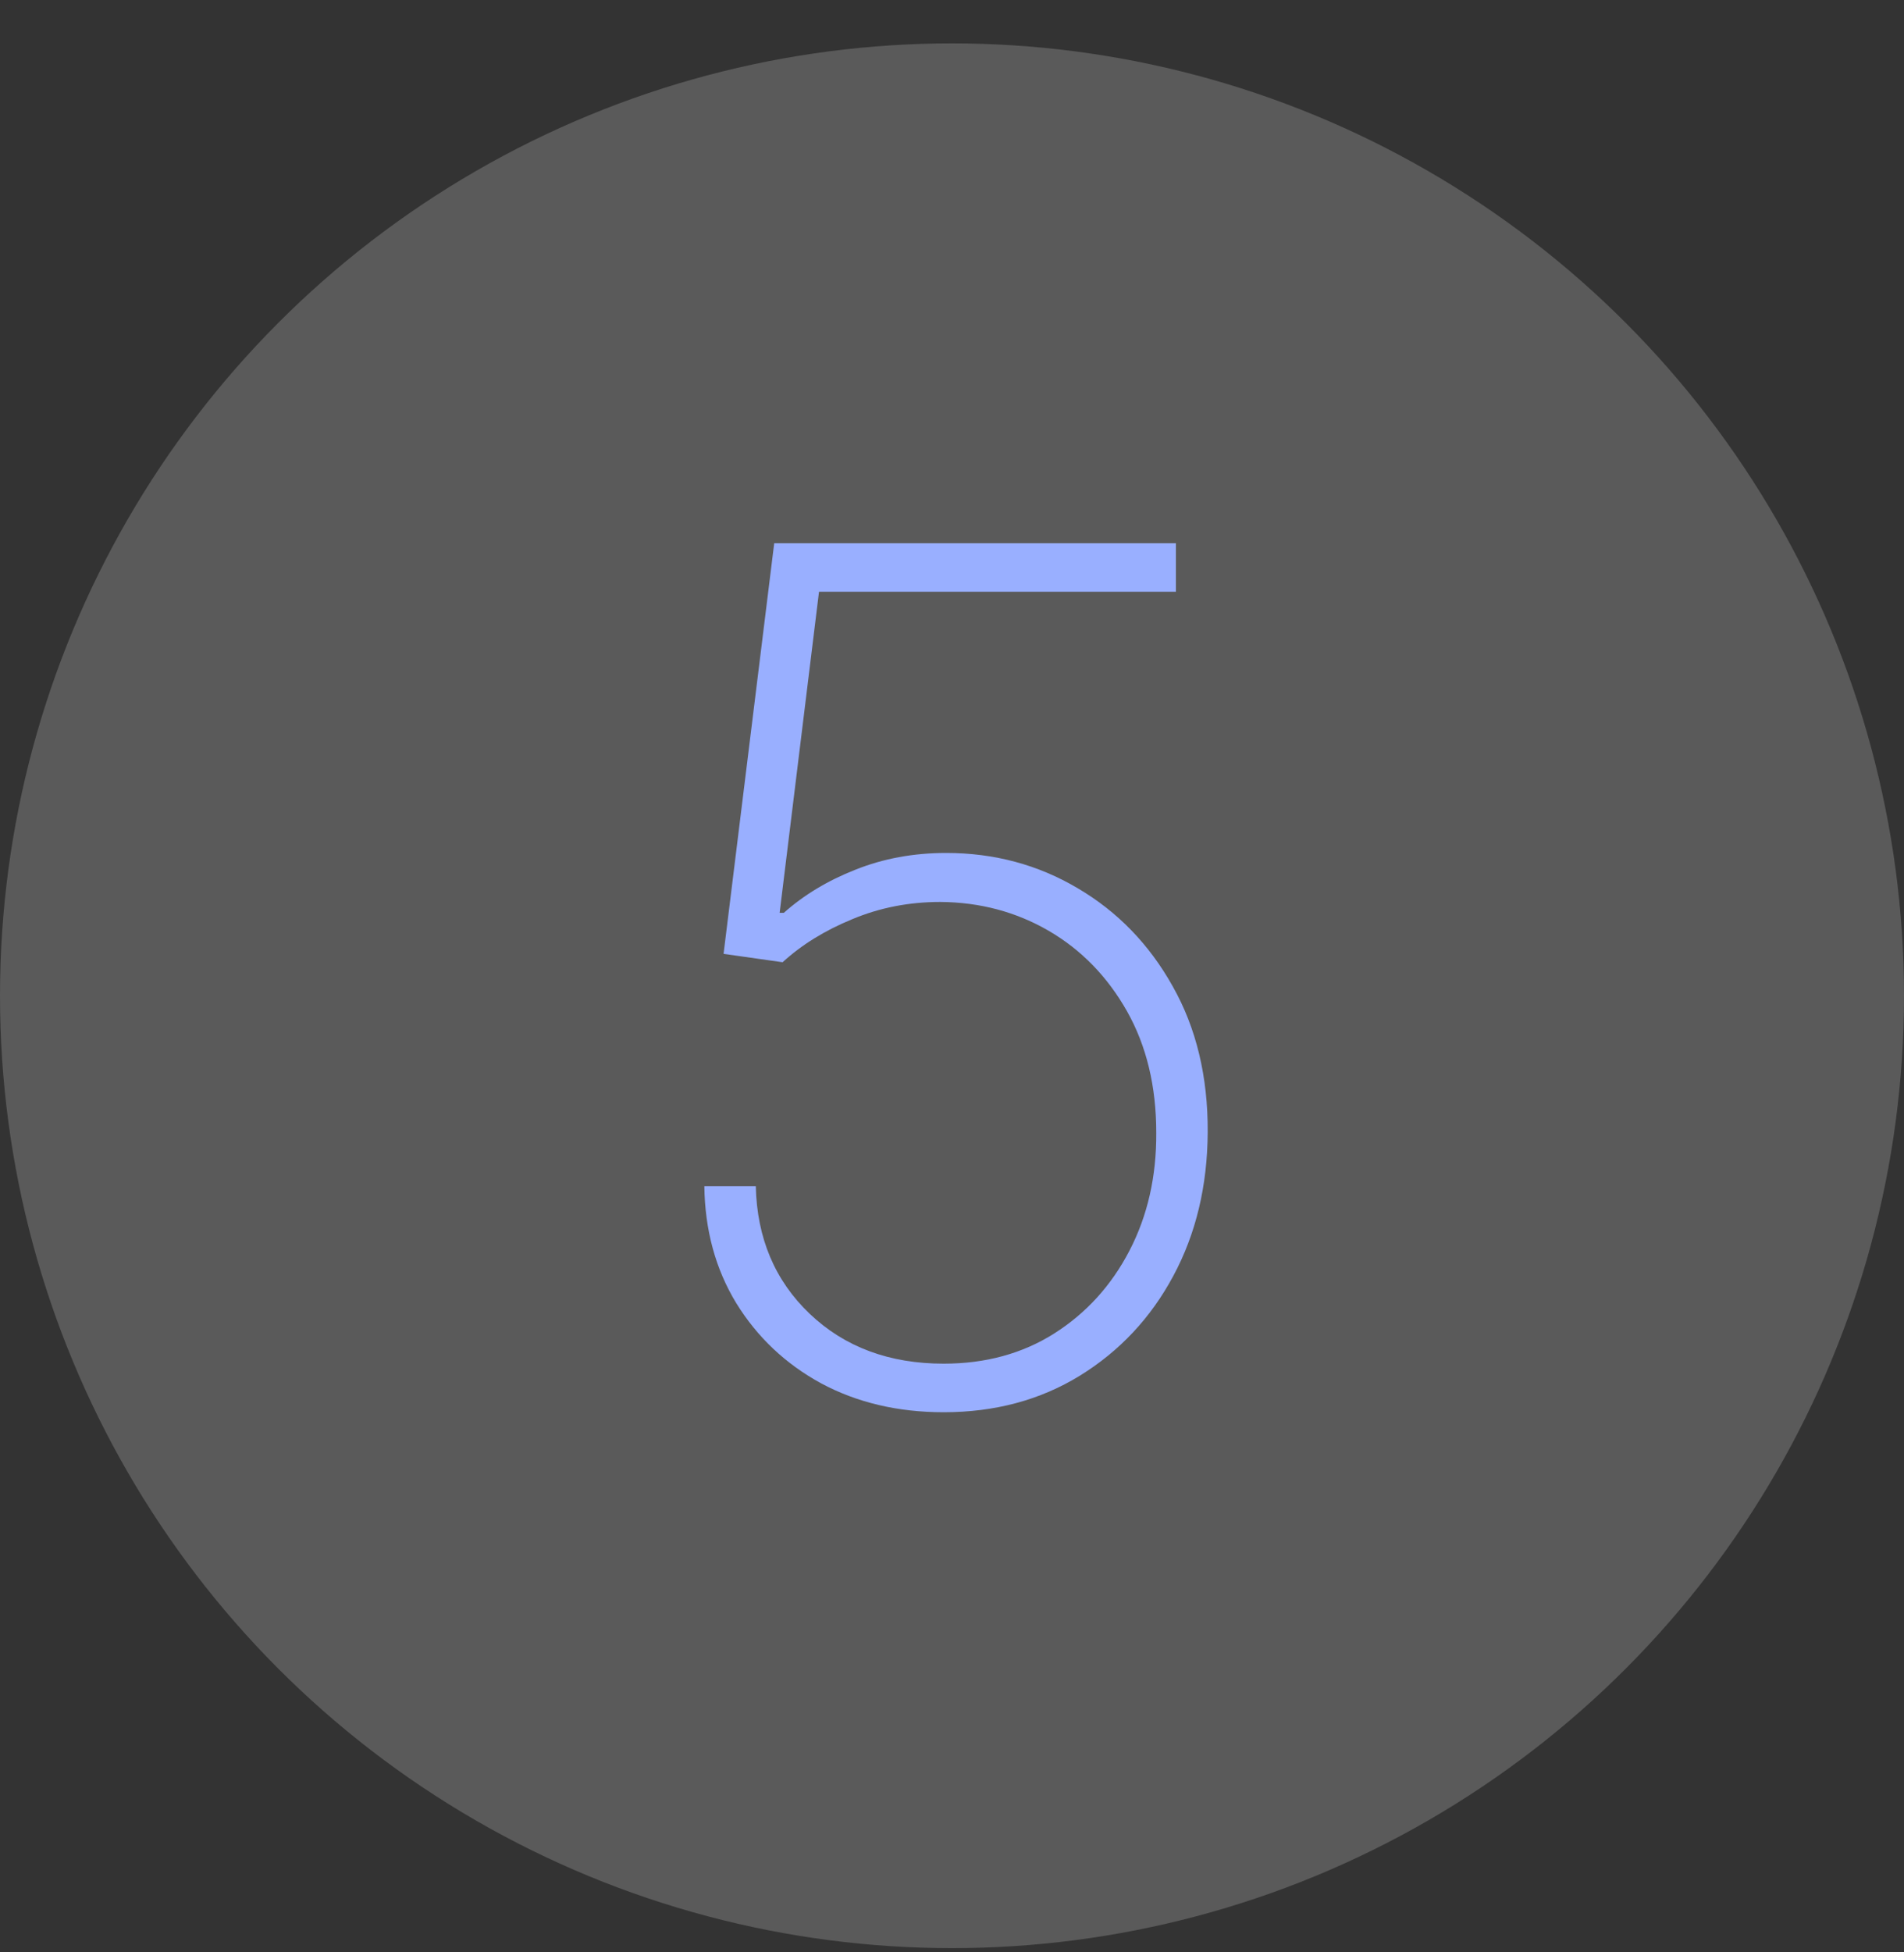 <?xml version="1.0" encoding="UTF-8"?> <svg xmlns="http://www.w3.org/2000/svg" width="40" height="41" viewBox="0 0 40 41" fill="none"><rect x="0" y="0" width="40" height="41" fill="#333333" stroke="none"/><circle opacity="0.2" cx="20" cy="20.911" r="20" fill="#F8F8F8"></circle><path d="M19.825 29.657C18.864 29.657 18.006 29.455 17.25 29.05C16.499 28.64 15.905 28.077 15.465 27.362C15.031 26.647 14.809 25.83 14.797 24.91H15.878C15.902 26 16.28 26.894 17.012 27.591C17.745 28.288 18.683 28.637 19.825 28.637C20.704 28.637 21.478 28.426 22.146 28.004C22.82 27.576 23.348 26.996 23.728 26.264C24.109 25.531 24.297 24.705 24.291 23.785C24.291 22.812 24.086 21.962 23.676 21.235C23.265 20.509 22.717 19.946 22.032 19.547C21.346 19.149 20.587 18.947 19.755 18.941C19.099 18.941 18.483 19.061 17.909 19.301C17.335 19.536 16.845 19.837 16.441 20.207L15.201 20.031L16.265 11.407H24.704V12.427H17.206L16.379 19.169H16.467C16.889 18.794 17.39 18.492 17.97 18.264C18.556 18.029 19.192 17.912 19.878 17.912C20.886 17.912 21.806 18.159 22.638 18.651C23.476 19.143 24.142 19.829 24.634 20.708C25.132 21.587 25.378 22.61 25.372 23.776C25.366 24.901 25.126 25.906 24.651 26.791C24.177 27.676 23.52 28.376 22.682 28.892C21.85 29.402 20.898 29.657 19.825 29.657Z" fill="#99AFFF"></path></svg> 